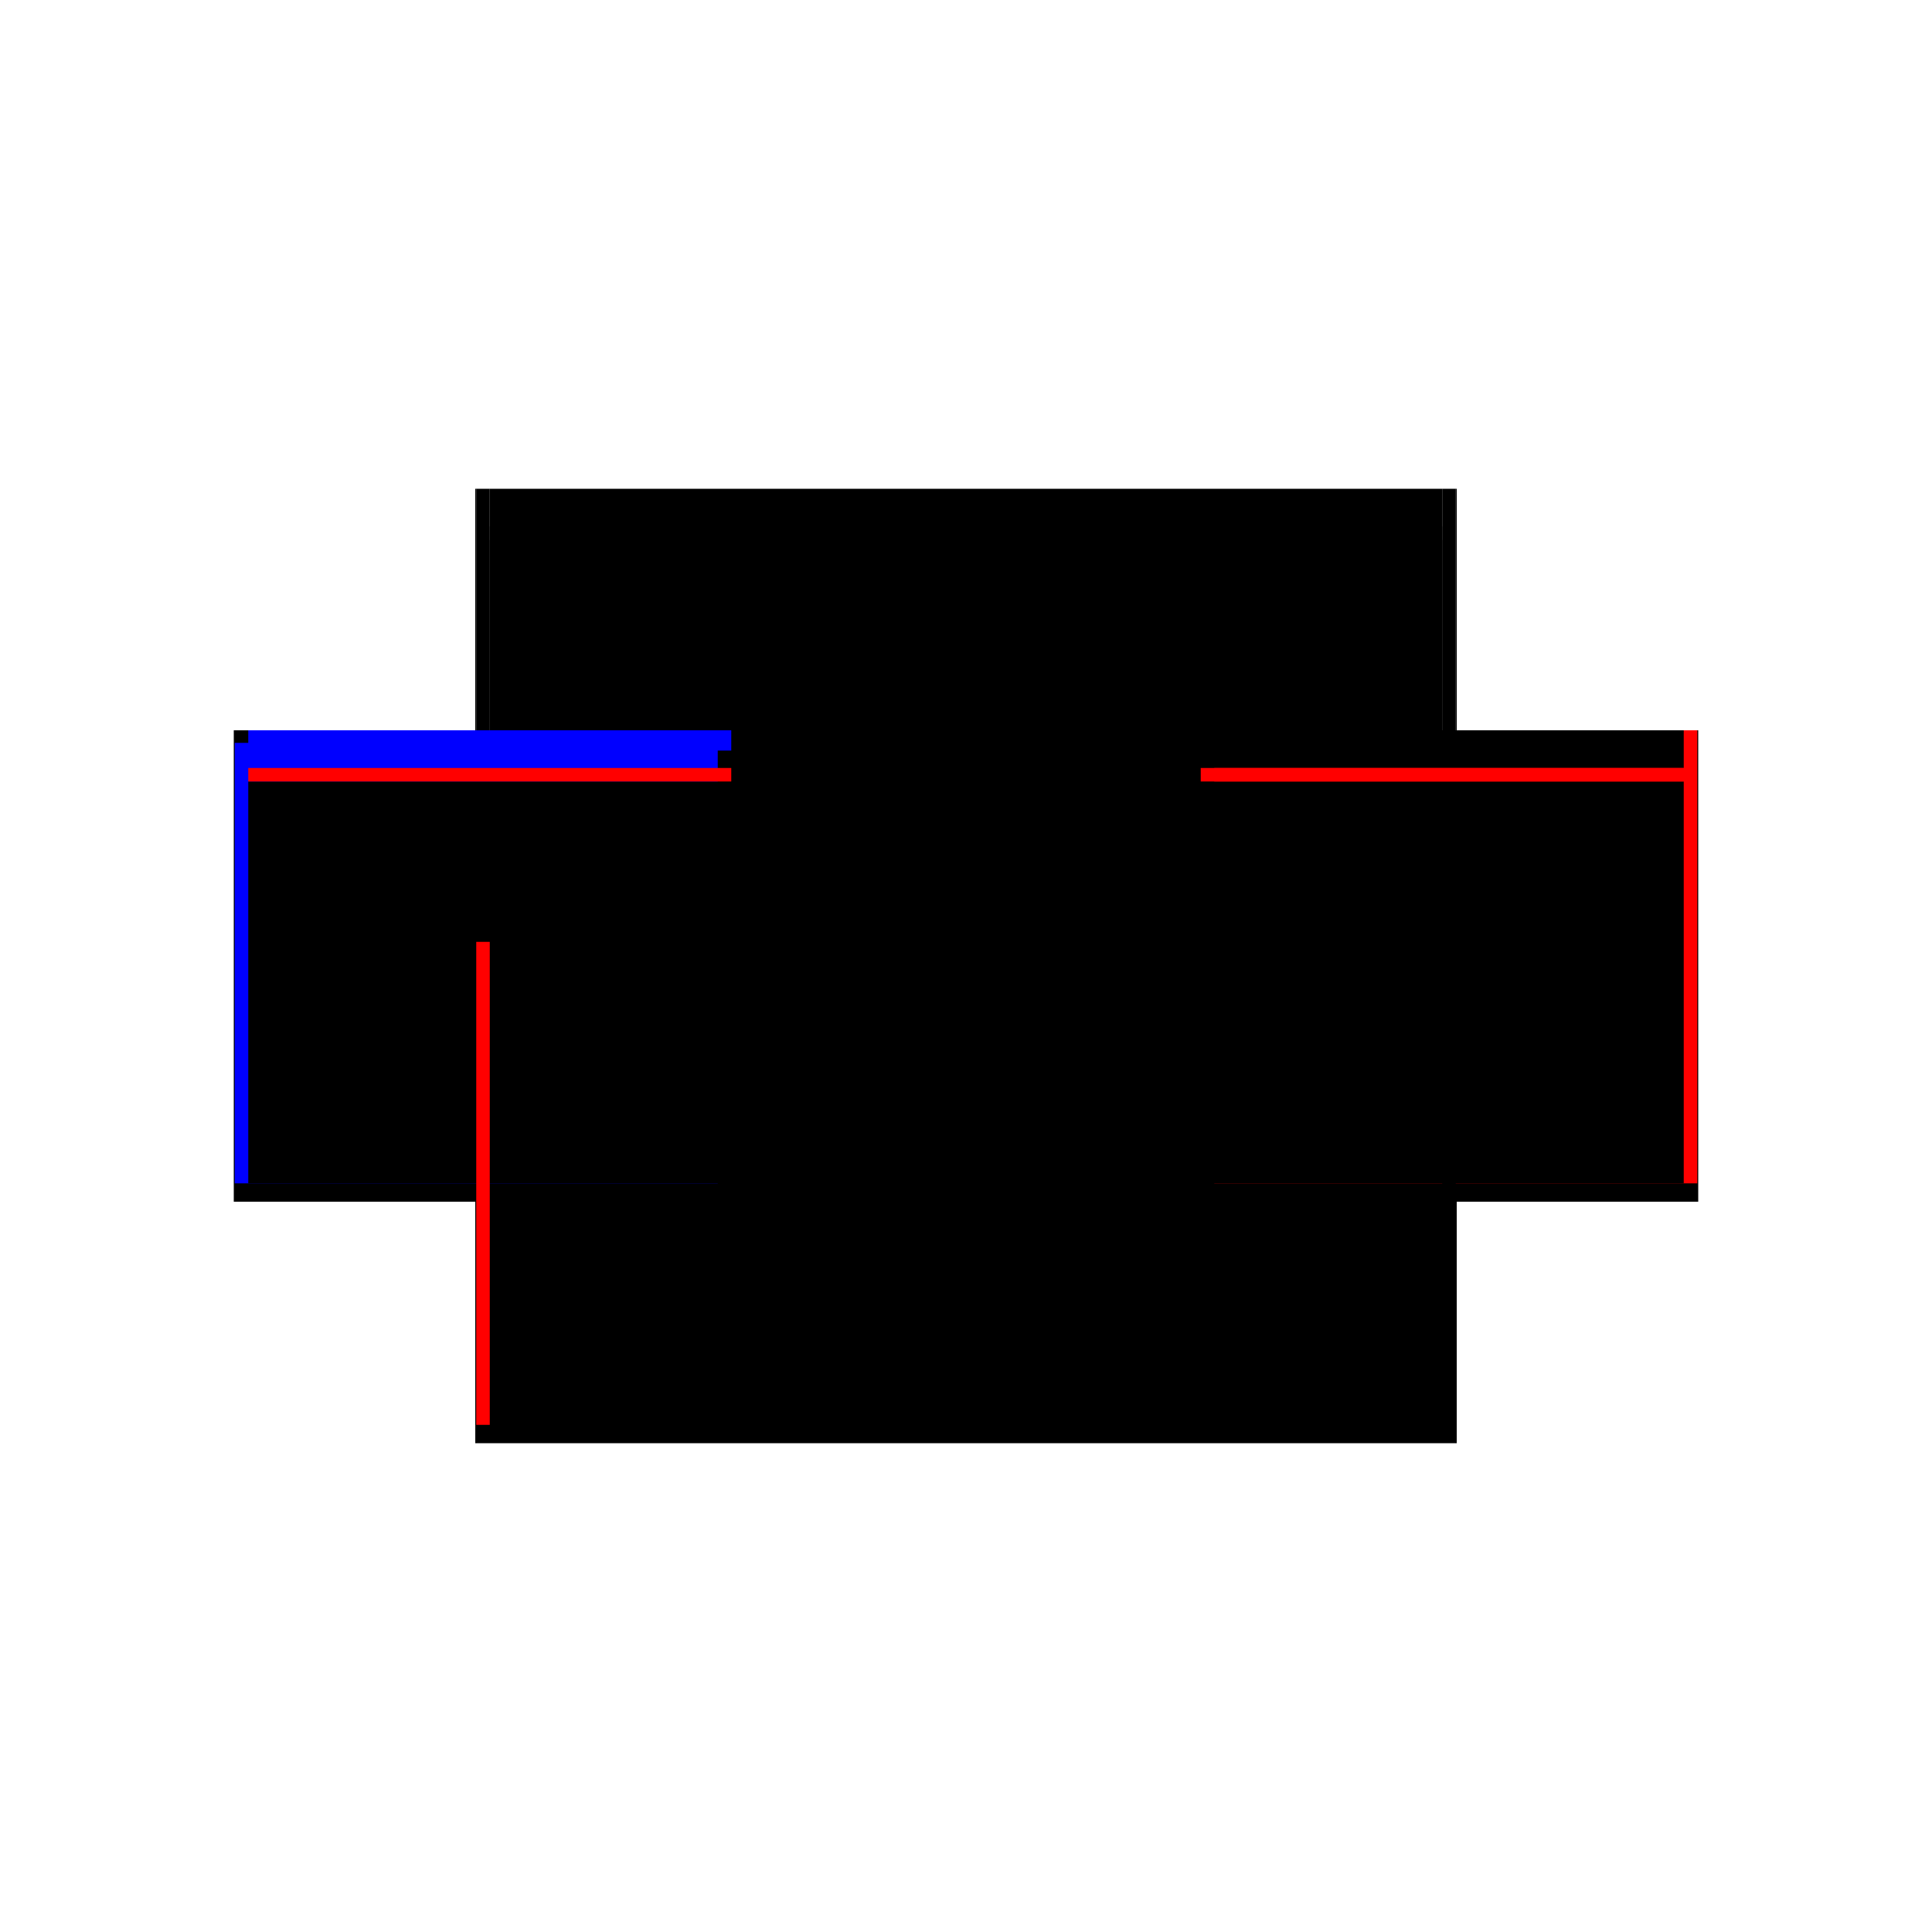 <?xml version="1.0" encoding="utf-8" ?>
<svg xmlns="http://www.w3.org/2000/svg" xmlns:ev="http://www.w3.org/2001/xml-events" xmlns:xlink="http://www.w3.org/1999/xlink" baseProfile="full" height="100%" version="1.1" viewBox="-1,-1,2,2" width="100%">
  <defs>
    <style type="text/css"><![CDATA[.vectorEffectClass {vector-effect: non-scaling-stroke;}]]></style>
  </defs>
  <line class="vectorEffectClass" fill="none" stroke="black" stroke-width="0.5" x1="-0.508" x2="0.508" y1="0.244" y2="0.244"/>
  <line class="vectorEffectClass" fill="none" stroke="black" stroke-width="0.5" x1="-0.493" x2="0.493" y1="-0.244" y2="-0.244"/>
  <line class="vectorEffectClass" fill="none" stroke="black" stroke-width="0.5" x1="-0.508" x2="-0.508" y1="0.244" y2="-0.244"/>
  <line class="vectorEffectClass" fill="none" stroke="black" stroke-width="0.5" x1="0.508" x2="0.508" y1="0.244" y2="-0.244"/>
  <line class="vectorEffectClass" fill="none" stroke="black" stroke-width="0.5" x1="-0.507" x2="-0.493" y1="-0.244" y2="-0.244"/>
  <line class="vectorEffectClass" fill="none" stroke="black" stroke-width="0.5" x1="0.493" x2="0.507" y1="-0.244" y2="-0.244"/>
  <line class="vectorEffectClass" fill="none" stroke="black" stroke-width="0.5" x1="-0.508" x2="-0.507" y1="-0.244" y2="-0.244"/>
  <line class="vectorEffectClass" fill="none" stroke="black" stroke-width="0.5" x1="0.507" x2="0.508" y1="-0.244" y2="-0.244"/>
  <line class="vectorEffectClass" fill="none" stroke="black" stroke-dasharray="5.0 5.0" stroke-width="0.5" x1="-0.493" x2="0.493" y1="-0.191" y2="-0.191"/>
  <line class="vectorEffectClass" fill="none" stroke="black" stroke-dasharray="5.0 5.0" stroke-width="0.5" x1="-0.493" x2="0.493" y1="-0.205" y2="-0.205"/>
  <line class="vectorEffectClass" fill="none" stroke="blue" stroke-dasharray="5.0 5.0" stroke-width="0.5" x1="-0.507" x2="-0.507" y1="0.225" y2="-0.231"/>
  <line class="vectorEffectClass" fill="none" stroke="red" stroke-dasharray="5.0 5.0" stroke-width="0.5" x1="0.507" x2="0.507" y1="0.225" y2="-0.244"/>
  <line class="vectorEffectClass" fill="none" stroke="black" stroke-dasharray="5.0 5.0" stroke-width="0.5" x1="-0.493" x2="-0.493" y1="0.225" y2="-0.191"/>
  <line class="vectorEffectClass" fill="none" stroke="black" stroke-dasharray="5.0 5.0" stroke-width="0.5" x1="0.493" x2="0.493" y1="0.225" y2="-0.191"/>
  <line class="vectorEffectClass" fill="none" stroke="blue" stroke-dasharray="5.0 5.0" stroke-width="0.5" x1="-0.493" x2="-0.493" y1="-0.223" y2="-0.244"/>
  <line class="vectorEffectClass" fill="none" stroke="black" stroke-dasharray="5.0 5.0" stroke-width="0.5" x1="0.493" x2="0.493" y1="-0.205" y2="-0.244"/>
  <line class="vectorEffectClass" fill="none" stroke="red" stroke-dasharray="5.0 5.0" stroke-width="0.5" x1="-0.507" x2="-0.493" y1="0.225" y2="0.225"/>
  <line class="vectorEffectClass" fill="none" stroke="black" stroke-dasharray="5.0 5.0" stroke-width="0.5" x1="0.493" x2="0.507" y1="0.225" y2="0.225"/>
  <line class="vectorEffectClass" fill="none" stroke="red" stroke-dasharray="5.0 5.0" stroke-width="0.5" x1="-0.493" x2="-0.493" y1="-0.191" y2="-0.205"/>
  <line class="vectorEffectClass" fill="none" stroke="red" stroke-dasharray="5.0 5.0" stroke-width="0.5" x1="0.493" x2="0.493" y1="-0.191" y2="-0.205"/>
</svg>
